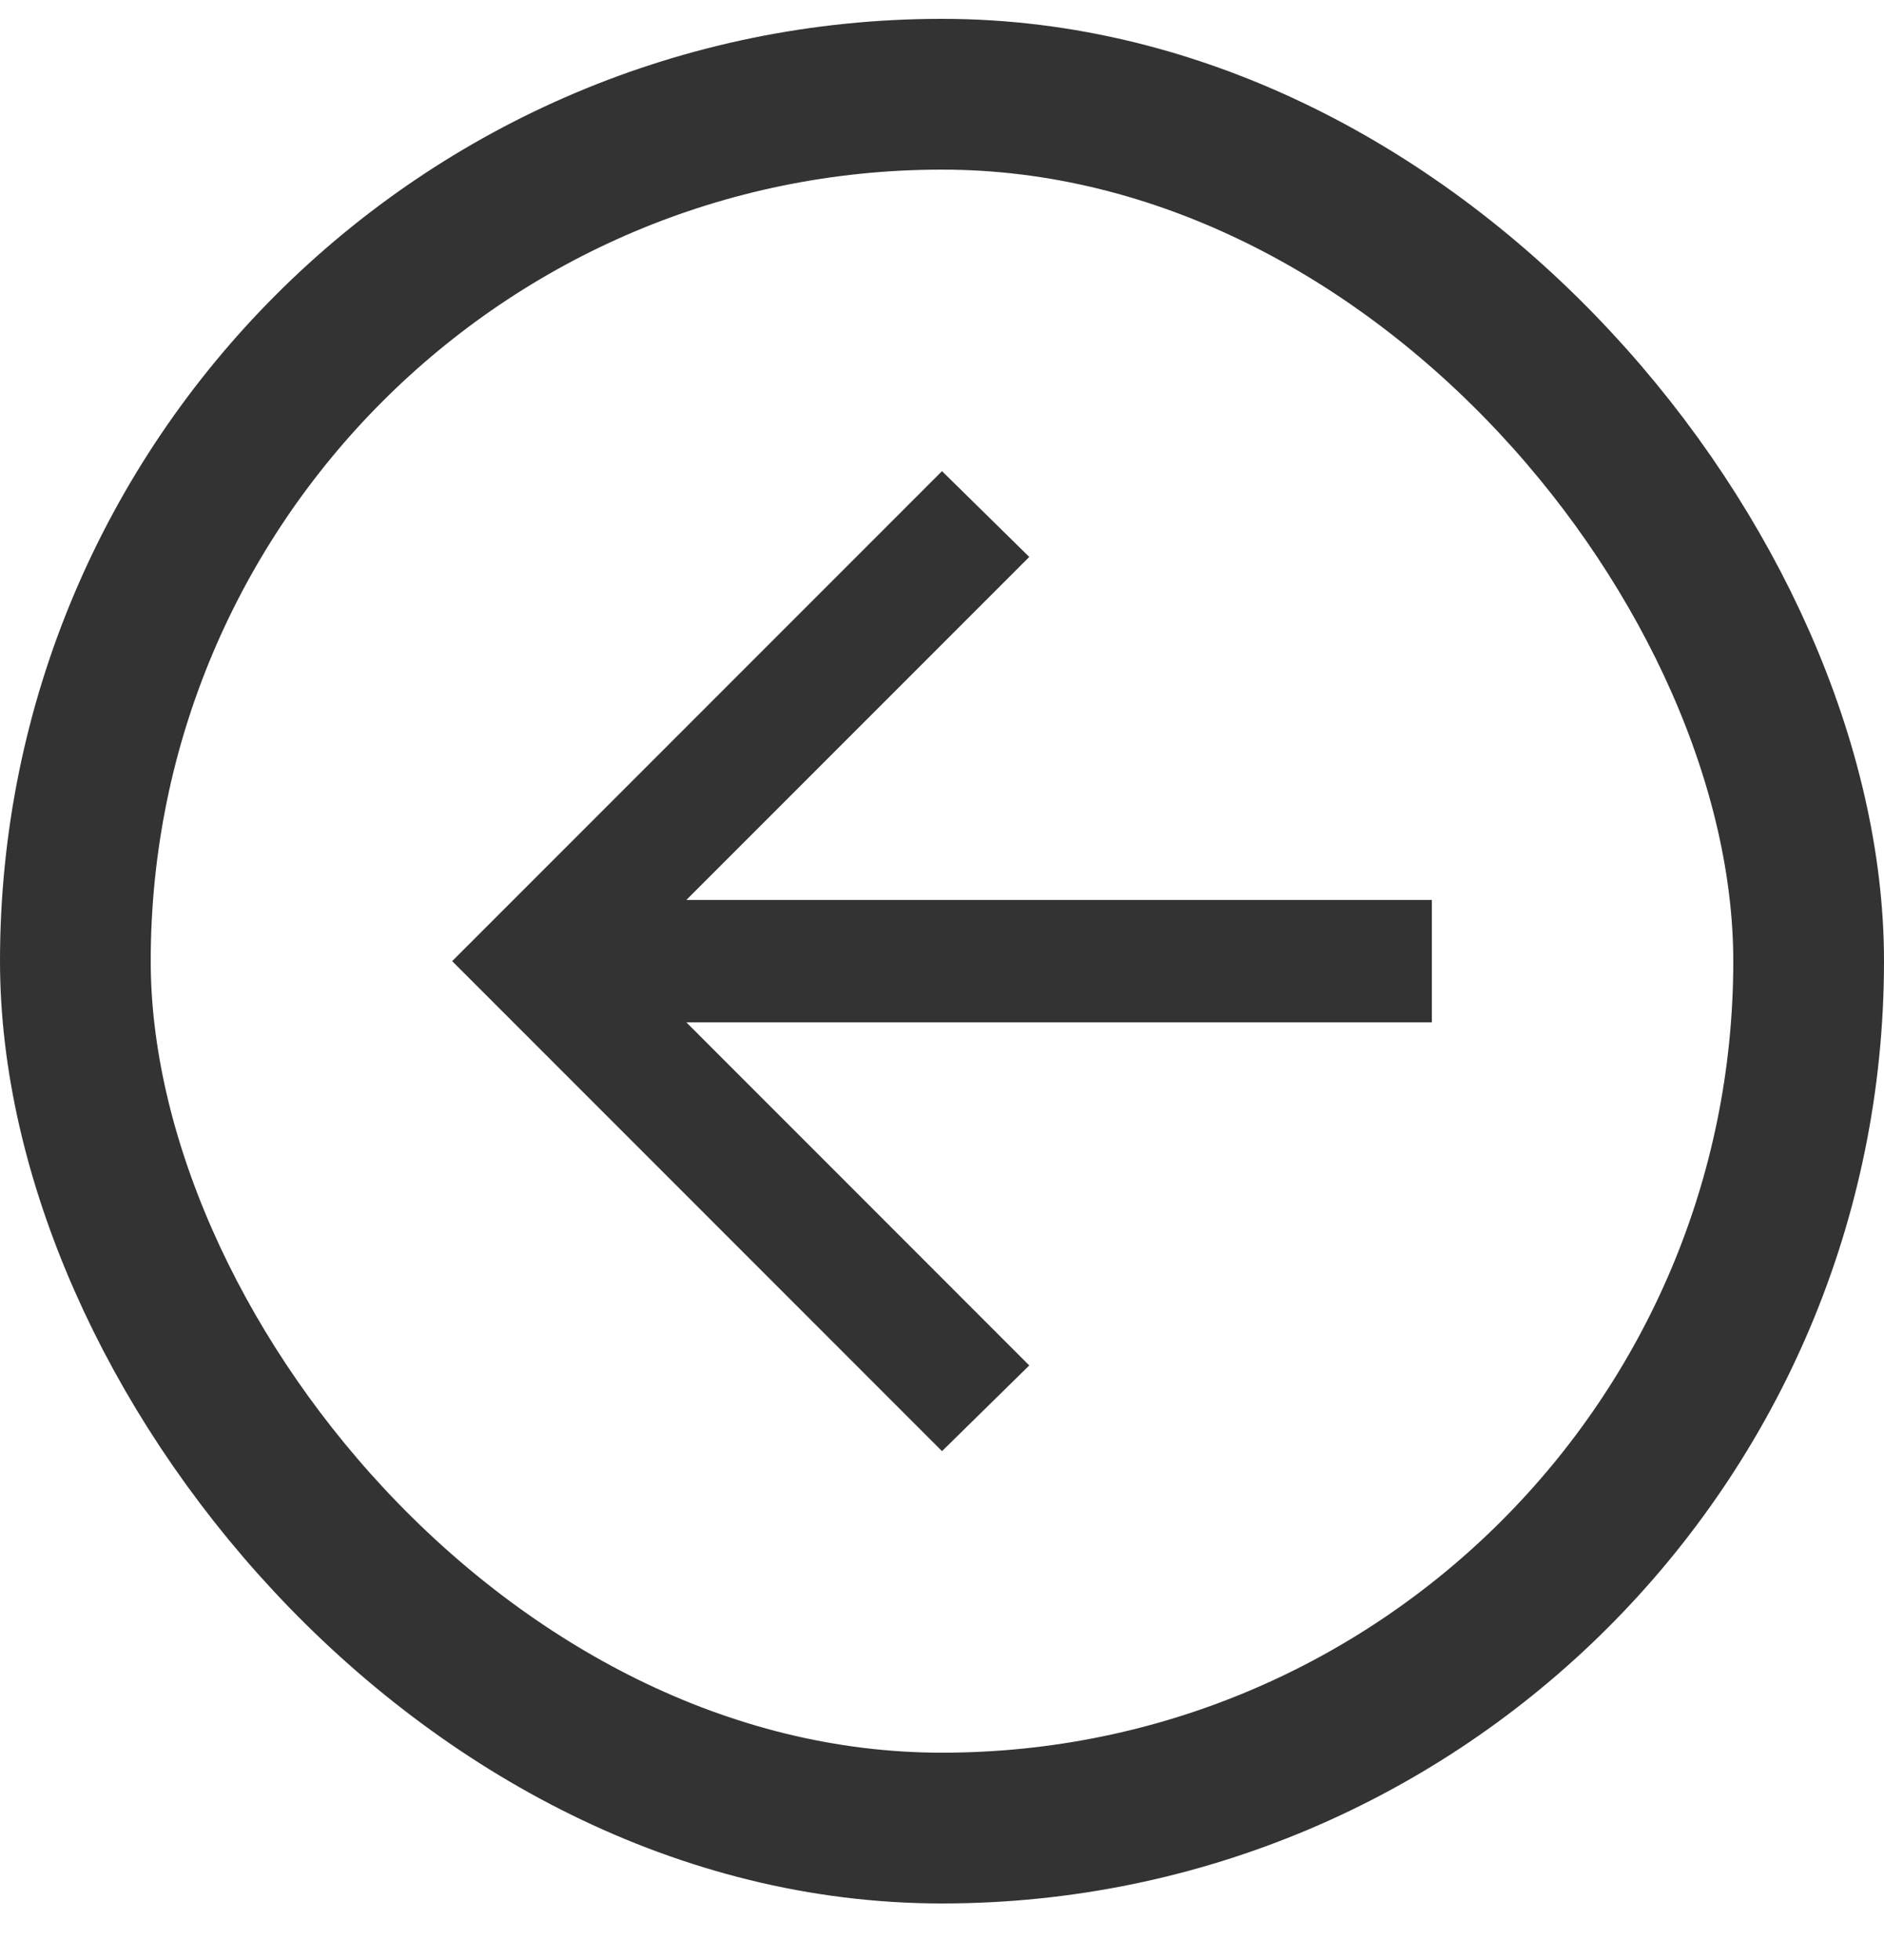 <svg width="25" height="26" viewBox="0 0 25 26" fill="none" xmlns="http://www.w3.org/2000/svg">
<rect x="1" y="1.25" width="23" height="23" rx="11.5" stroke="#333333" stroke-width="2"/>
<path d="M9.108 13.562L13.658 18.113L12.5 19.25L6 12.75L12.5 6.25L13.658 7.388L9.108 11.938H19V13.562H9.108Z" fill="#333333"/>
</svg>
